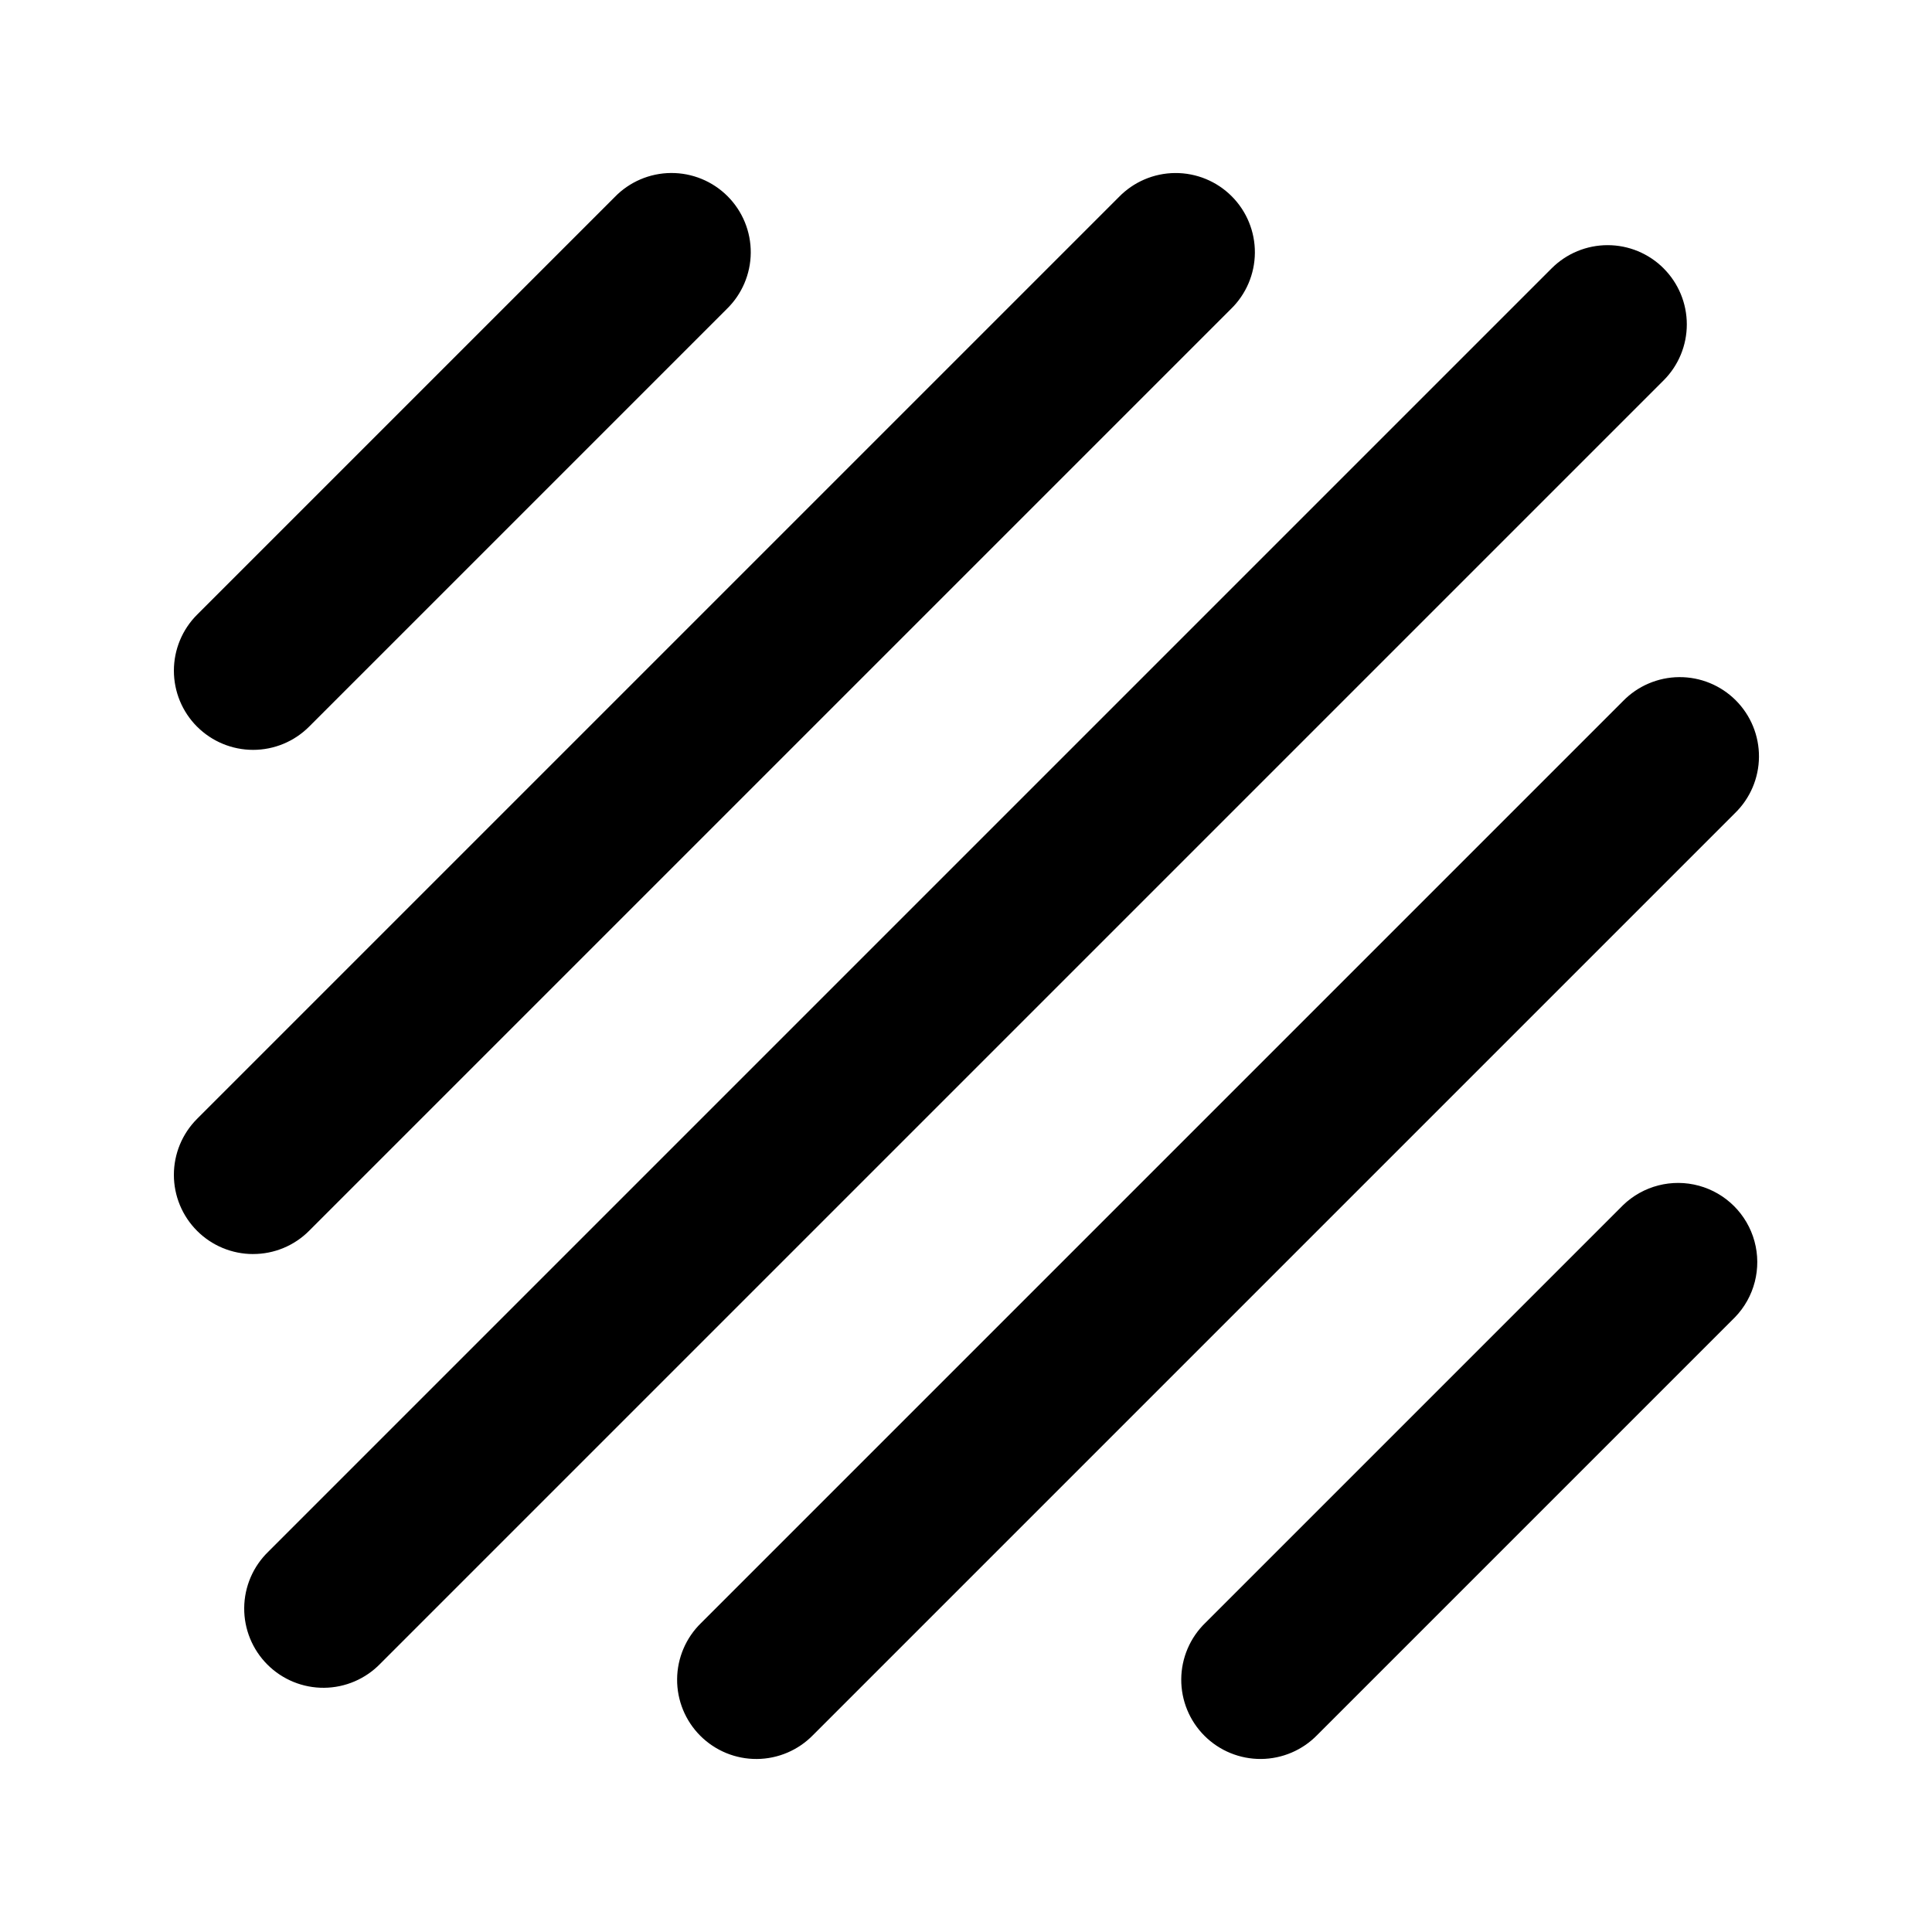 <?xml version="1.0" encoding="UTF-8"?>
<!-- Uploaded to: SVG Repo, www.svgrepo.com, Generator: SVG Repo Mixer Tools -->
<svg fill="#000000" width="800px" height="800px" version="1.1" viewBox="144 144 512 512" xmlns="http://www.w3.org/2000/svg">
 <path d="m196.23 336.58c-3.938-3.938-6.148-9.277-6.148-14.844 0-5.566 2.211-10.906 6.148-14.84l110.67-110.67c3.914-4.039 9.285-6.336 14.906-6.379 5.621-0.043 11.027 2.172 15.004 6.148 3.977 3.977 6.191 9.379 6.148 15.004-0.043 5.621-2.34 10.992-6.375 14.906l-110.67 110.67c-3.934 3.938-9.273 6.148-14.84 6.148-5.566 0-10.906-2.211-14.84-6.148zm14.84 139.75c5.566 0.008 10.91-2.203 14.84-6.148l244.27-244.27c4.039-3.914 6.332-9.285 6.375-14.906 0.043-5.625-2.172-11.027-6.148-15.004s-9.379-6.191-15.004-6.148c-5.621 0.043-10.992 2.34-14.906 6.379l-244.27 244.27c-3.938 3.938-6.148 9.277-6.148 14.844s2.211 10.902 6.148 14.84c3.934 3.938 9.273 6.148 14.84 6.148zm373.81-261.21c-3.938-3.941-9.273-6.152-14.844-6.152-5.566 0-10.906 2.211-14.84 6.152l-340.07 340.07c-4.051 3.91-6.359 9.285-6.41 14.918-0.047 5.629 2.168 11.043 6.148 15.023 3.981 3.981 9.395 6.199 15.027 6.148 5.629-0.047 11.004-2.359 14.914-6.406l340.07-340.07c3.938-3.934 6.148-9.273 6.148-14.84 0-5.566-2.211-10.906-6.148-14.84zm-10.793 114.7-244.27 244.27c-4.035 3.914-6.332 9.285-6.375 14.906-0.043 5.625 2.172 11.027 6.148 15.004 3.977 3.977 9.379 6.191 15.004 6.148 5.621-0.043 10.992-2.34 14.906-6.375l244.27-244.27c4.035-3.914 6.332-9.285 6.375-14.906 0.043-5.625-2.172-11.027-6.148-15.004-3.977-3.977-9.379-6.191-15.004-6.148-5.621 0.043-10.992 2.34-14.906 6.375zm0 133.6-110.67 110.67v-0.004c-4.035 3.914-6.332 9.285-6.375 14.906-0.039 5.625 2.176 11.027 6.148 15.004 3.977 3.977 9.383 6.191 15.004 6.148 5.625-0.043 10.996-2.34 14.91-6.375l110.67-110.67c5.168-5.328 7.137-12.992 5.18-20.152-1.957-7.16-7.551-12.758-14.711-14.715-7.16-1.957-14.824 0.012-20.152 5.18z"/>
</svg>